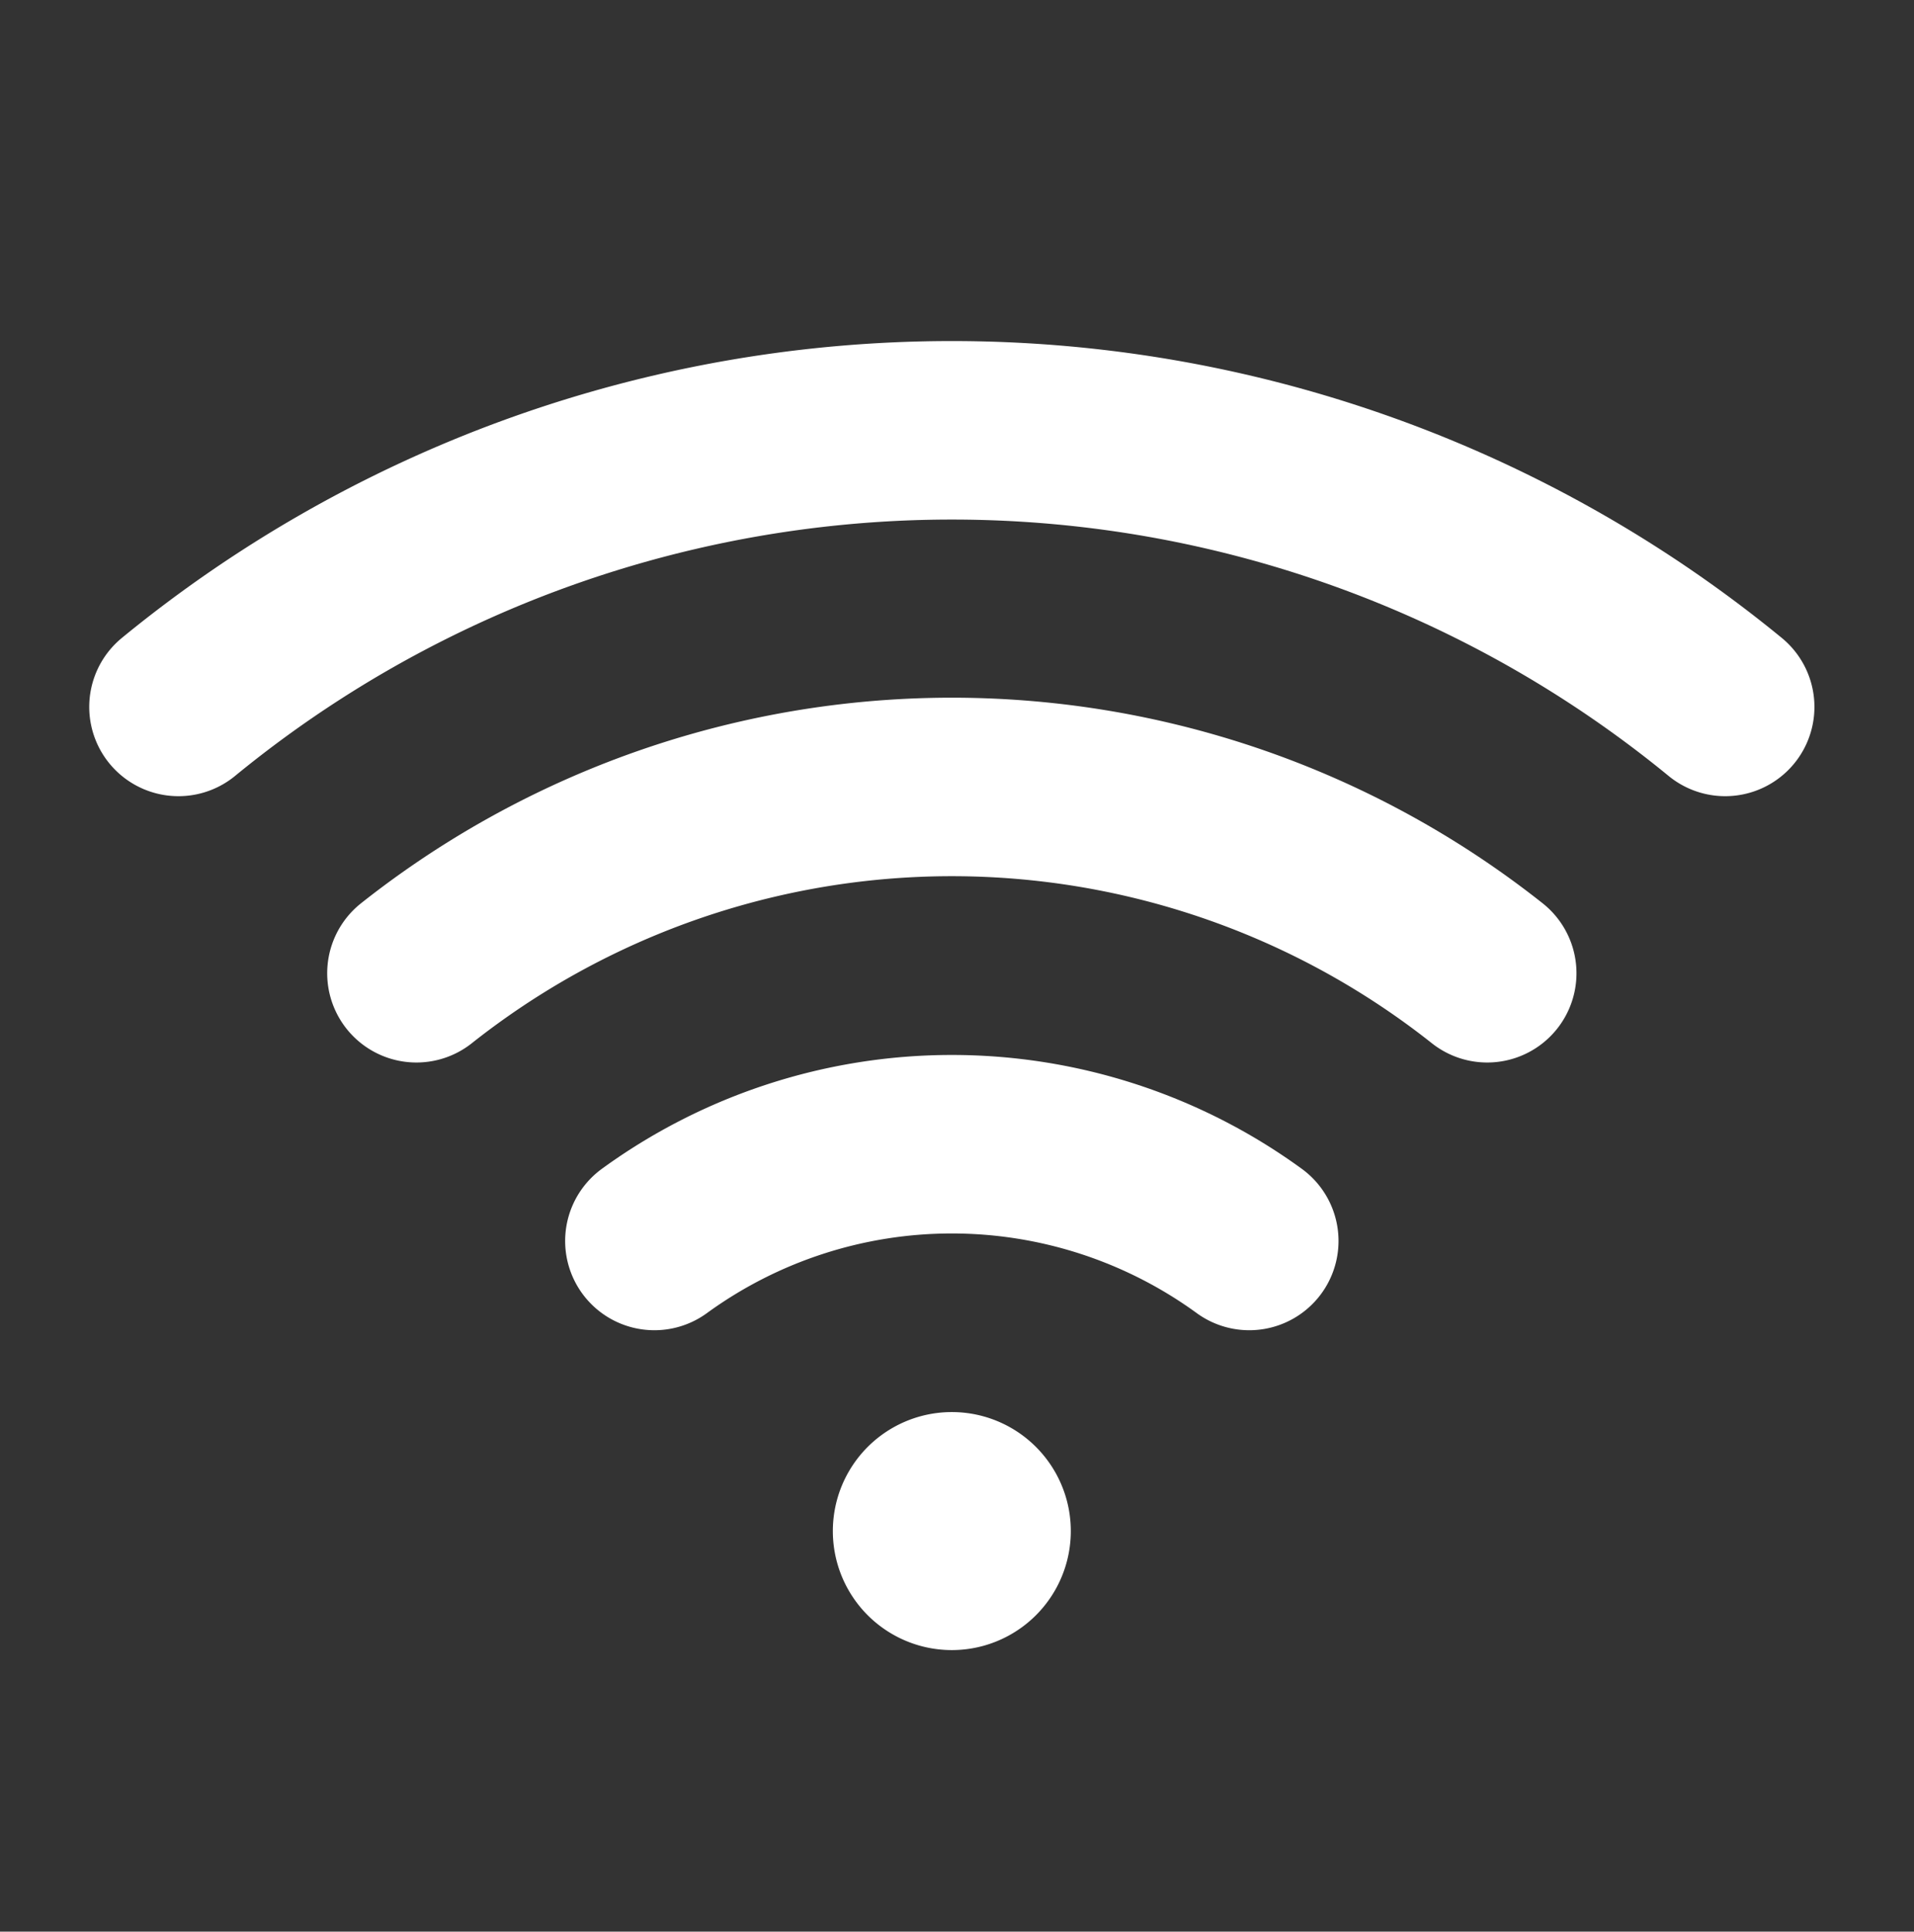 <svg xmlns="http://www.w3.org/2000/svg" width="111" height="112" fill="none"><rect width="100%" height="100%" fill="#333333" stroke="none"/><g clip-path="url(#a)"><path fill="#fff" d="M55.2 95.675a6.9 6.9 0 1 0 0-13.8 6.9 6.9 0 0 0 0 13.8Z"/><path stroke="#fff" stroke-linecap="round" stroke-linejoin="round" stroke-width="10.35" d="M100.05 40.989a70.727 70.727 0 0 0-89.7 0m75.9 15.442a50.025 50.025 0 0 0-62.1 0m48.3 15.523a29.325 29.325 0 0 0-34.5 0"/></g><defs><clipPath id="a"><path fill="#fff" d="M0 .8h110.4v110.4H0z"/></clipPath></defs></svg>